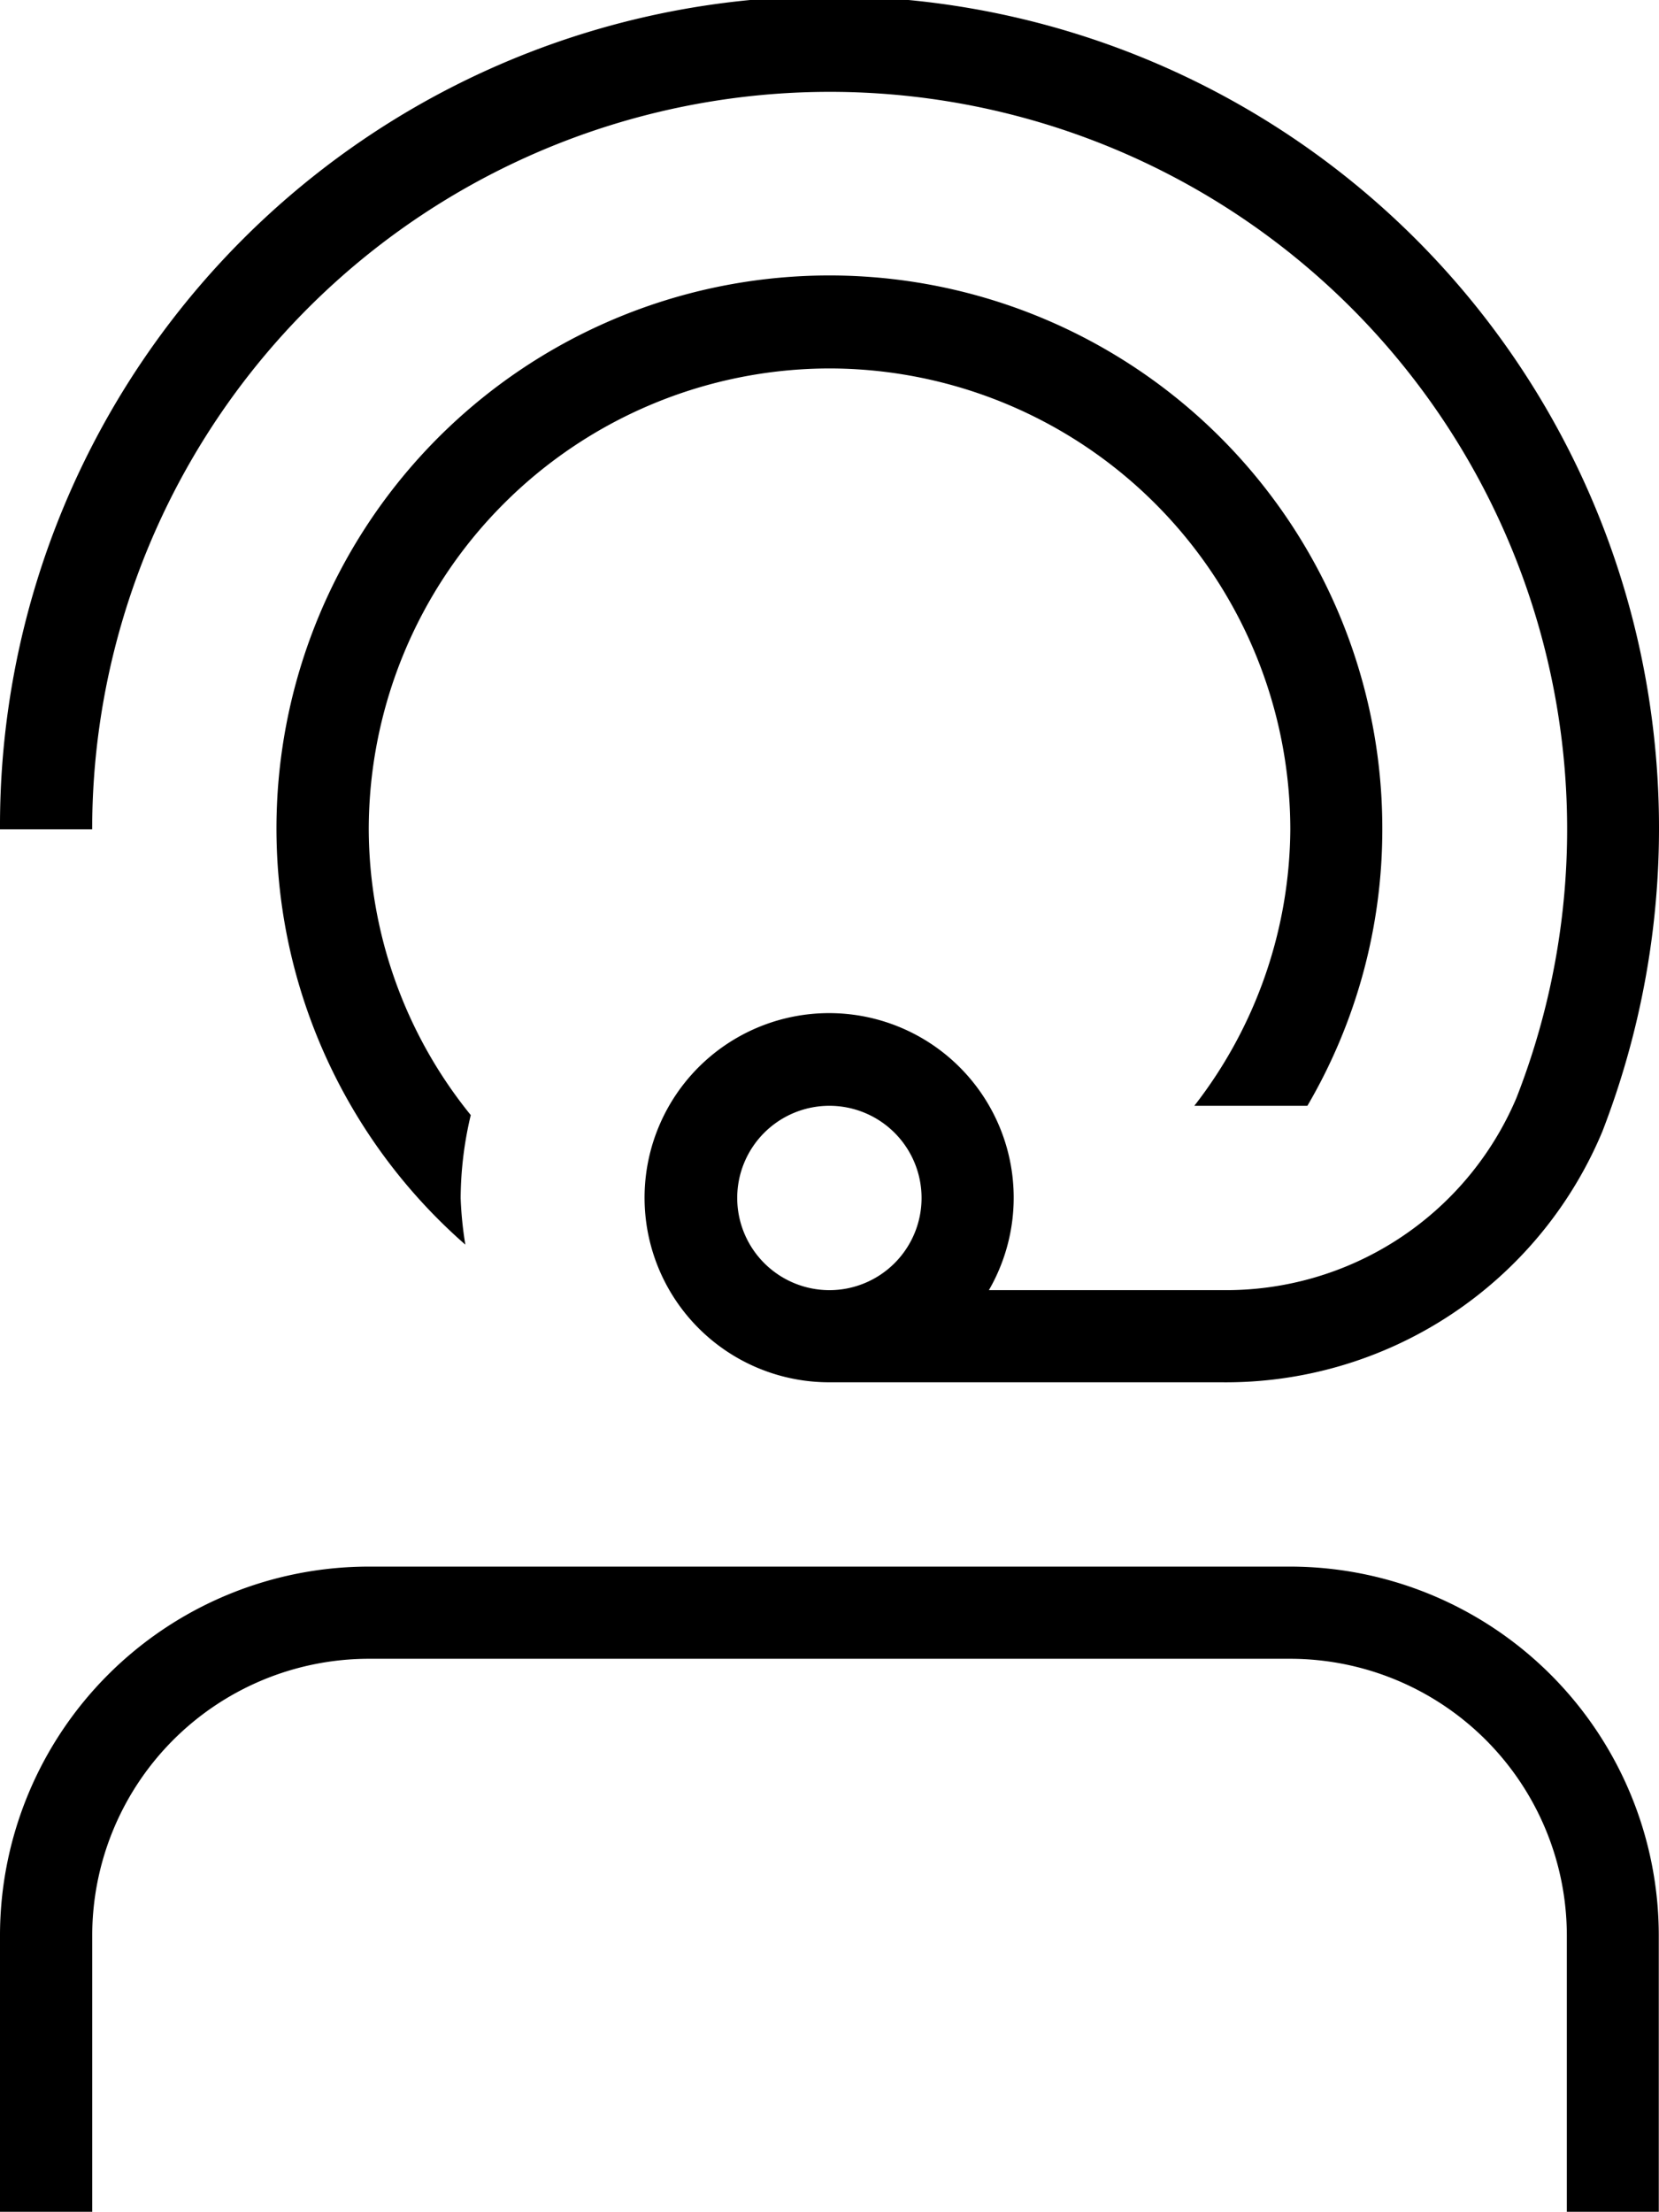 <svg xmlns="http://www.w3.org/2000/svg" width="30.004" height="40" viewBox="0 0 30.004 40"><path d="M33,35v5H31.337V35a5.007,5.007,0,0,0-5-5H9.668a5.007,5.007,0,0,0-5,5v5H3V35a6.674,6.674,0,0,1,6.668-6.667H26.336A6.674,6.674,0,0,1,33,35ZM4.667,15H3a15,15,0,0,1,29.855-2.145,15.2,15.2,0,0,1-.875,7.609A7.38,7.38,0,0,1,25.084,25H18a3.338,3.338,0,1,1,2.885-1.667h4.2a5.7,5.7,0,0,0,5.342-3.479A13.334,13.334,0,0,0,19.58,1.757,13.341,13.341,0,0,0,4.667,15ZM18,23.334a1.667,1.667,0,1,0-1.667-1.667A1.669,1.669,0,0,0,18,23.334ZM18,6.666A8.344,8.344,0,0,1,26.336,15,8.219,8.219,0,0,1,24.6,20h2.045A9.891,9.891,0,0,0,28,15a10,10,0,1,0-16.584,7.511,6.693,6.693,0,0,1-.085-.843,6.618,6.618,0,0,1,.183-1.5A8.248,8.248,0,0,1,9.669,15,8.344,8.344,0,0,1,18,6.666Z" transform="translate(-3 -0.003)"/></svg>